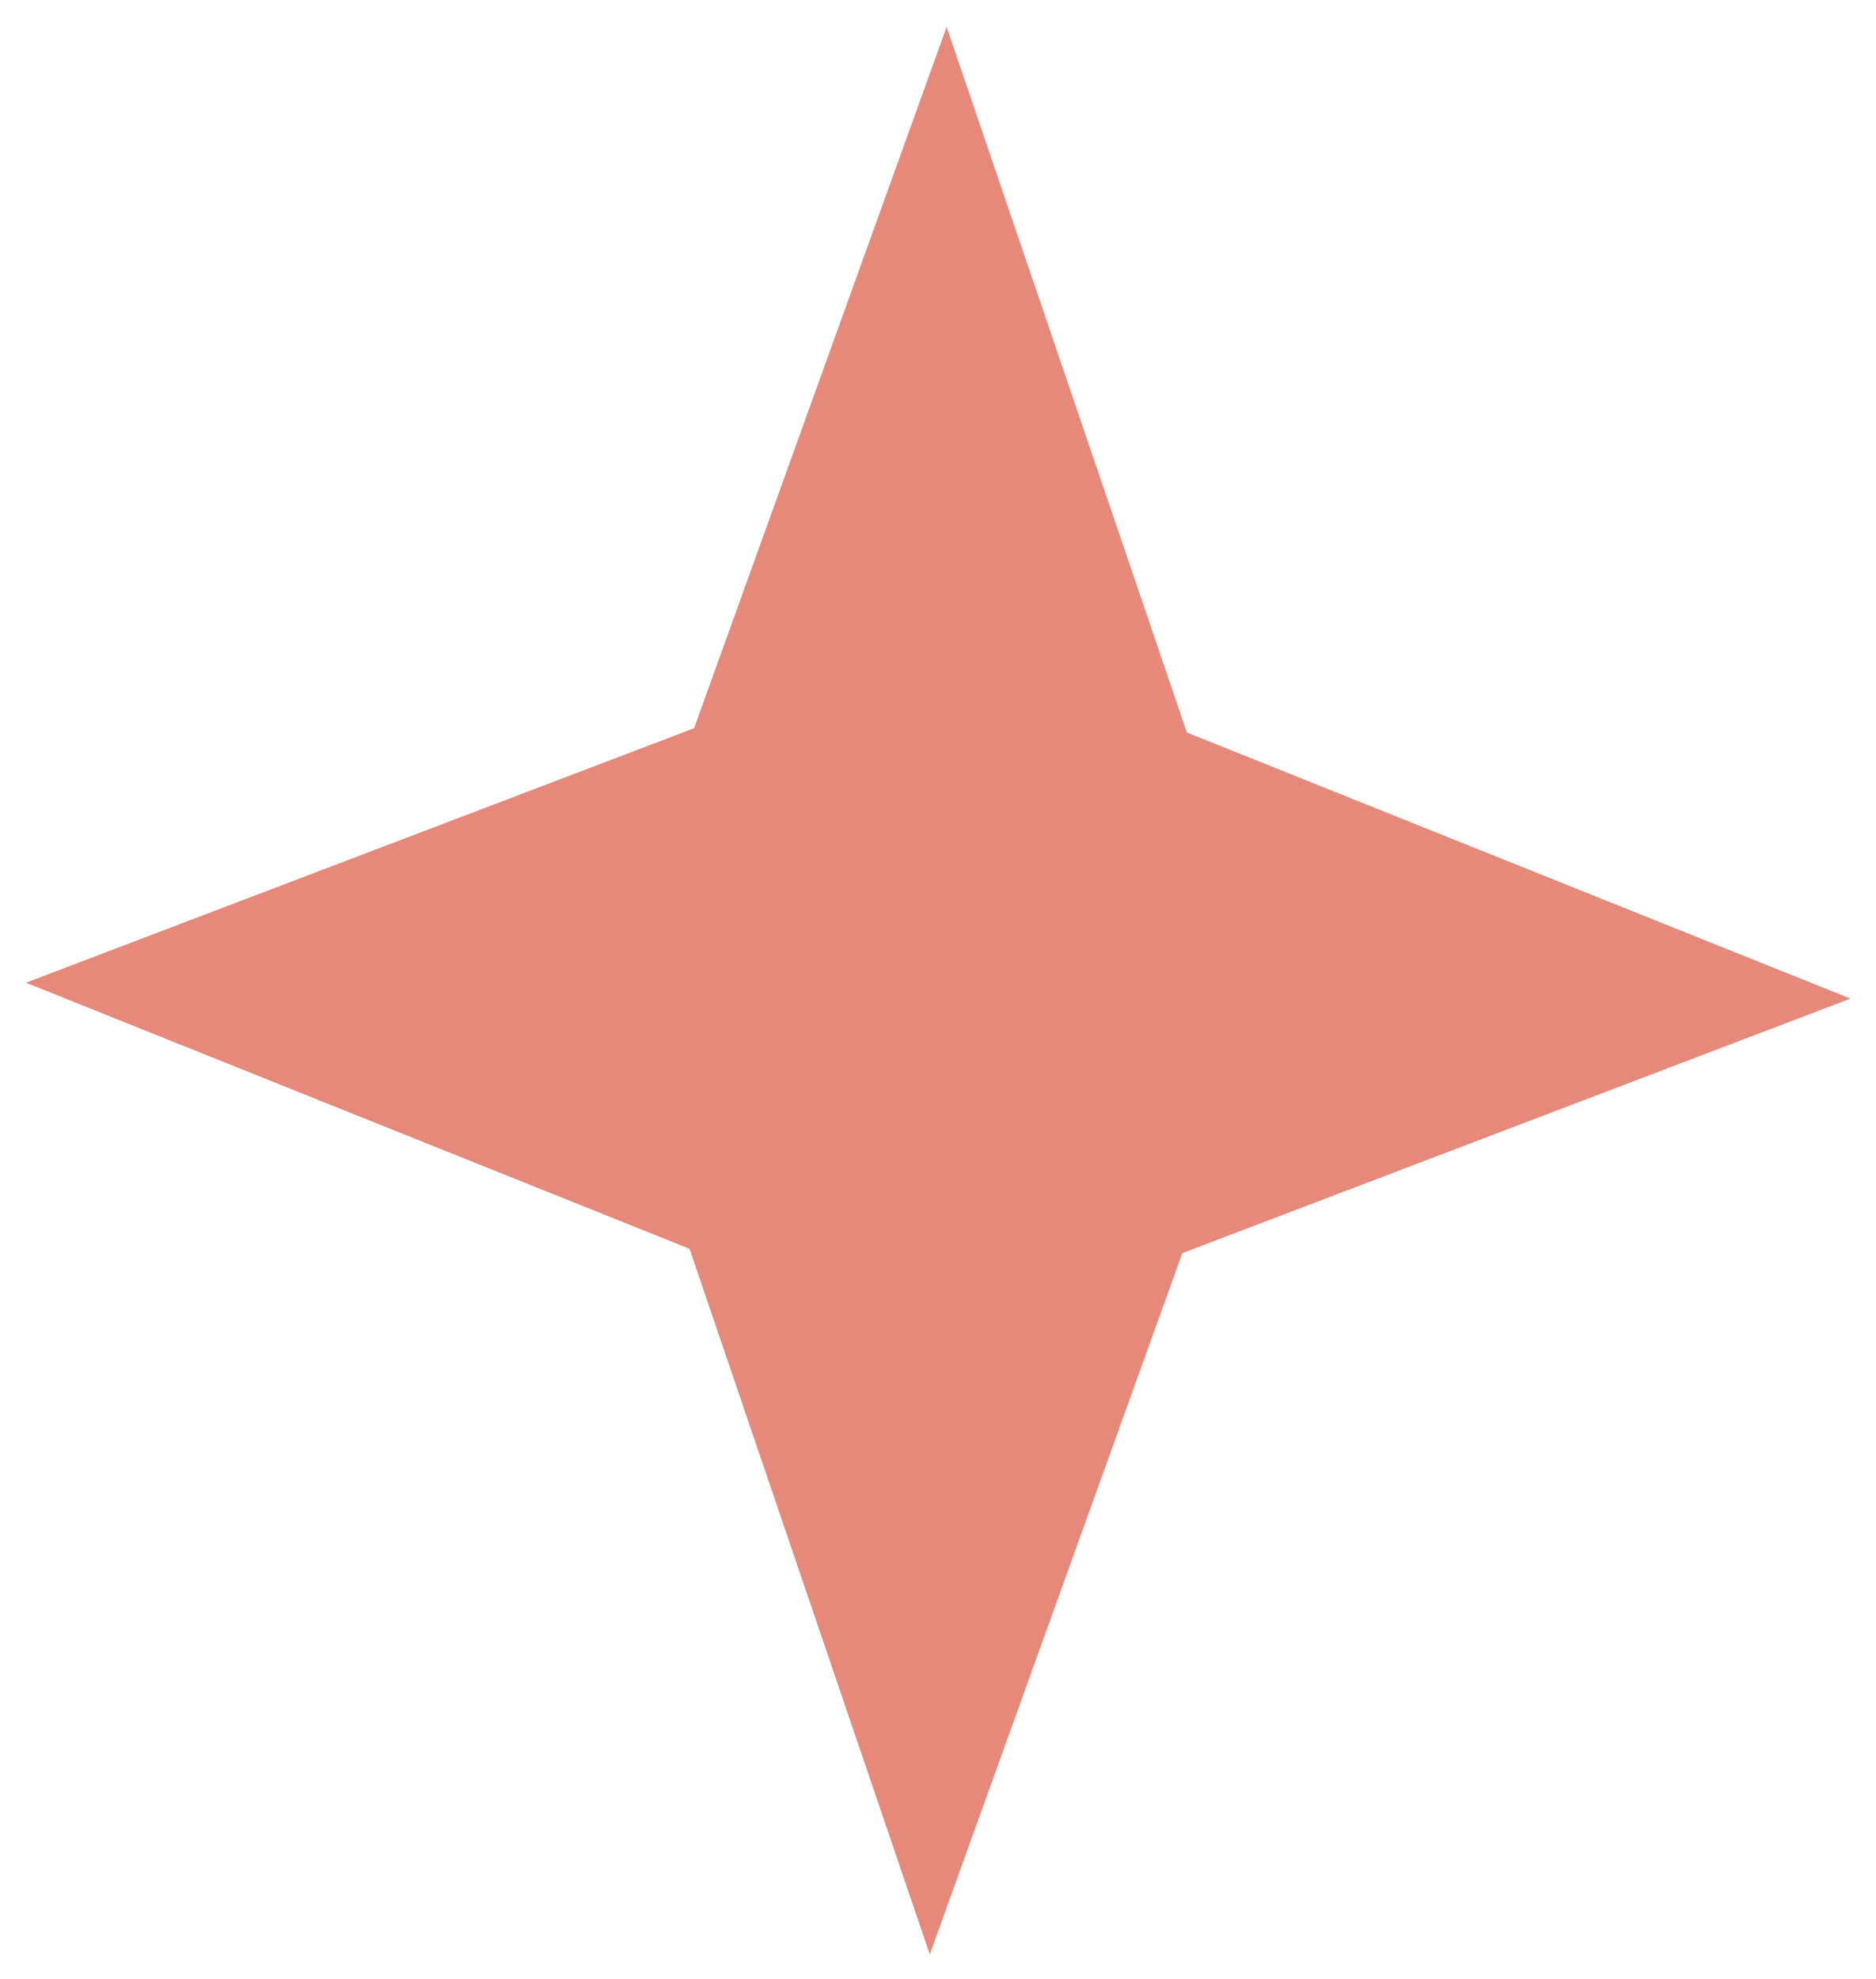 <?xml version="1.0" encoding="UTF-8"?> <svg xmlns="http://www.w3.org/2000/svg" width="73" height="77" viewBox="0 0 73 77" fill="none"> <path d="M36.836 1.047L46.185 28.501L72.007 38.855L46.008 48.757L36.181 76.044L26.832 48.59L1.01 38.236L27.009 28.334L36.836 1.047Z" fill="#E6897A"></path> </svg> 